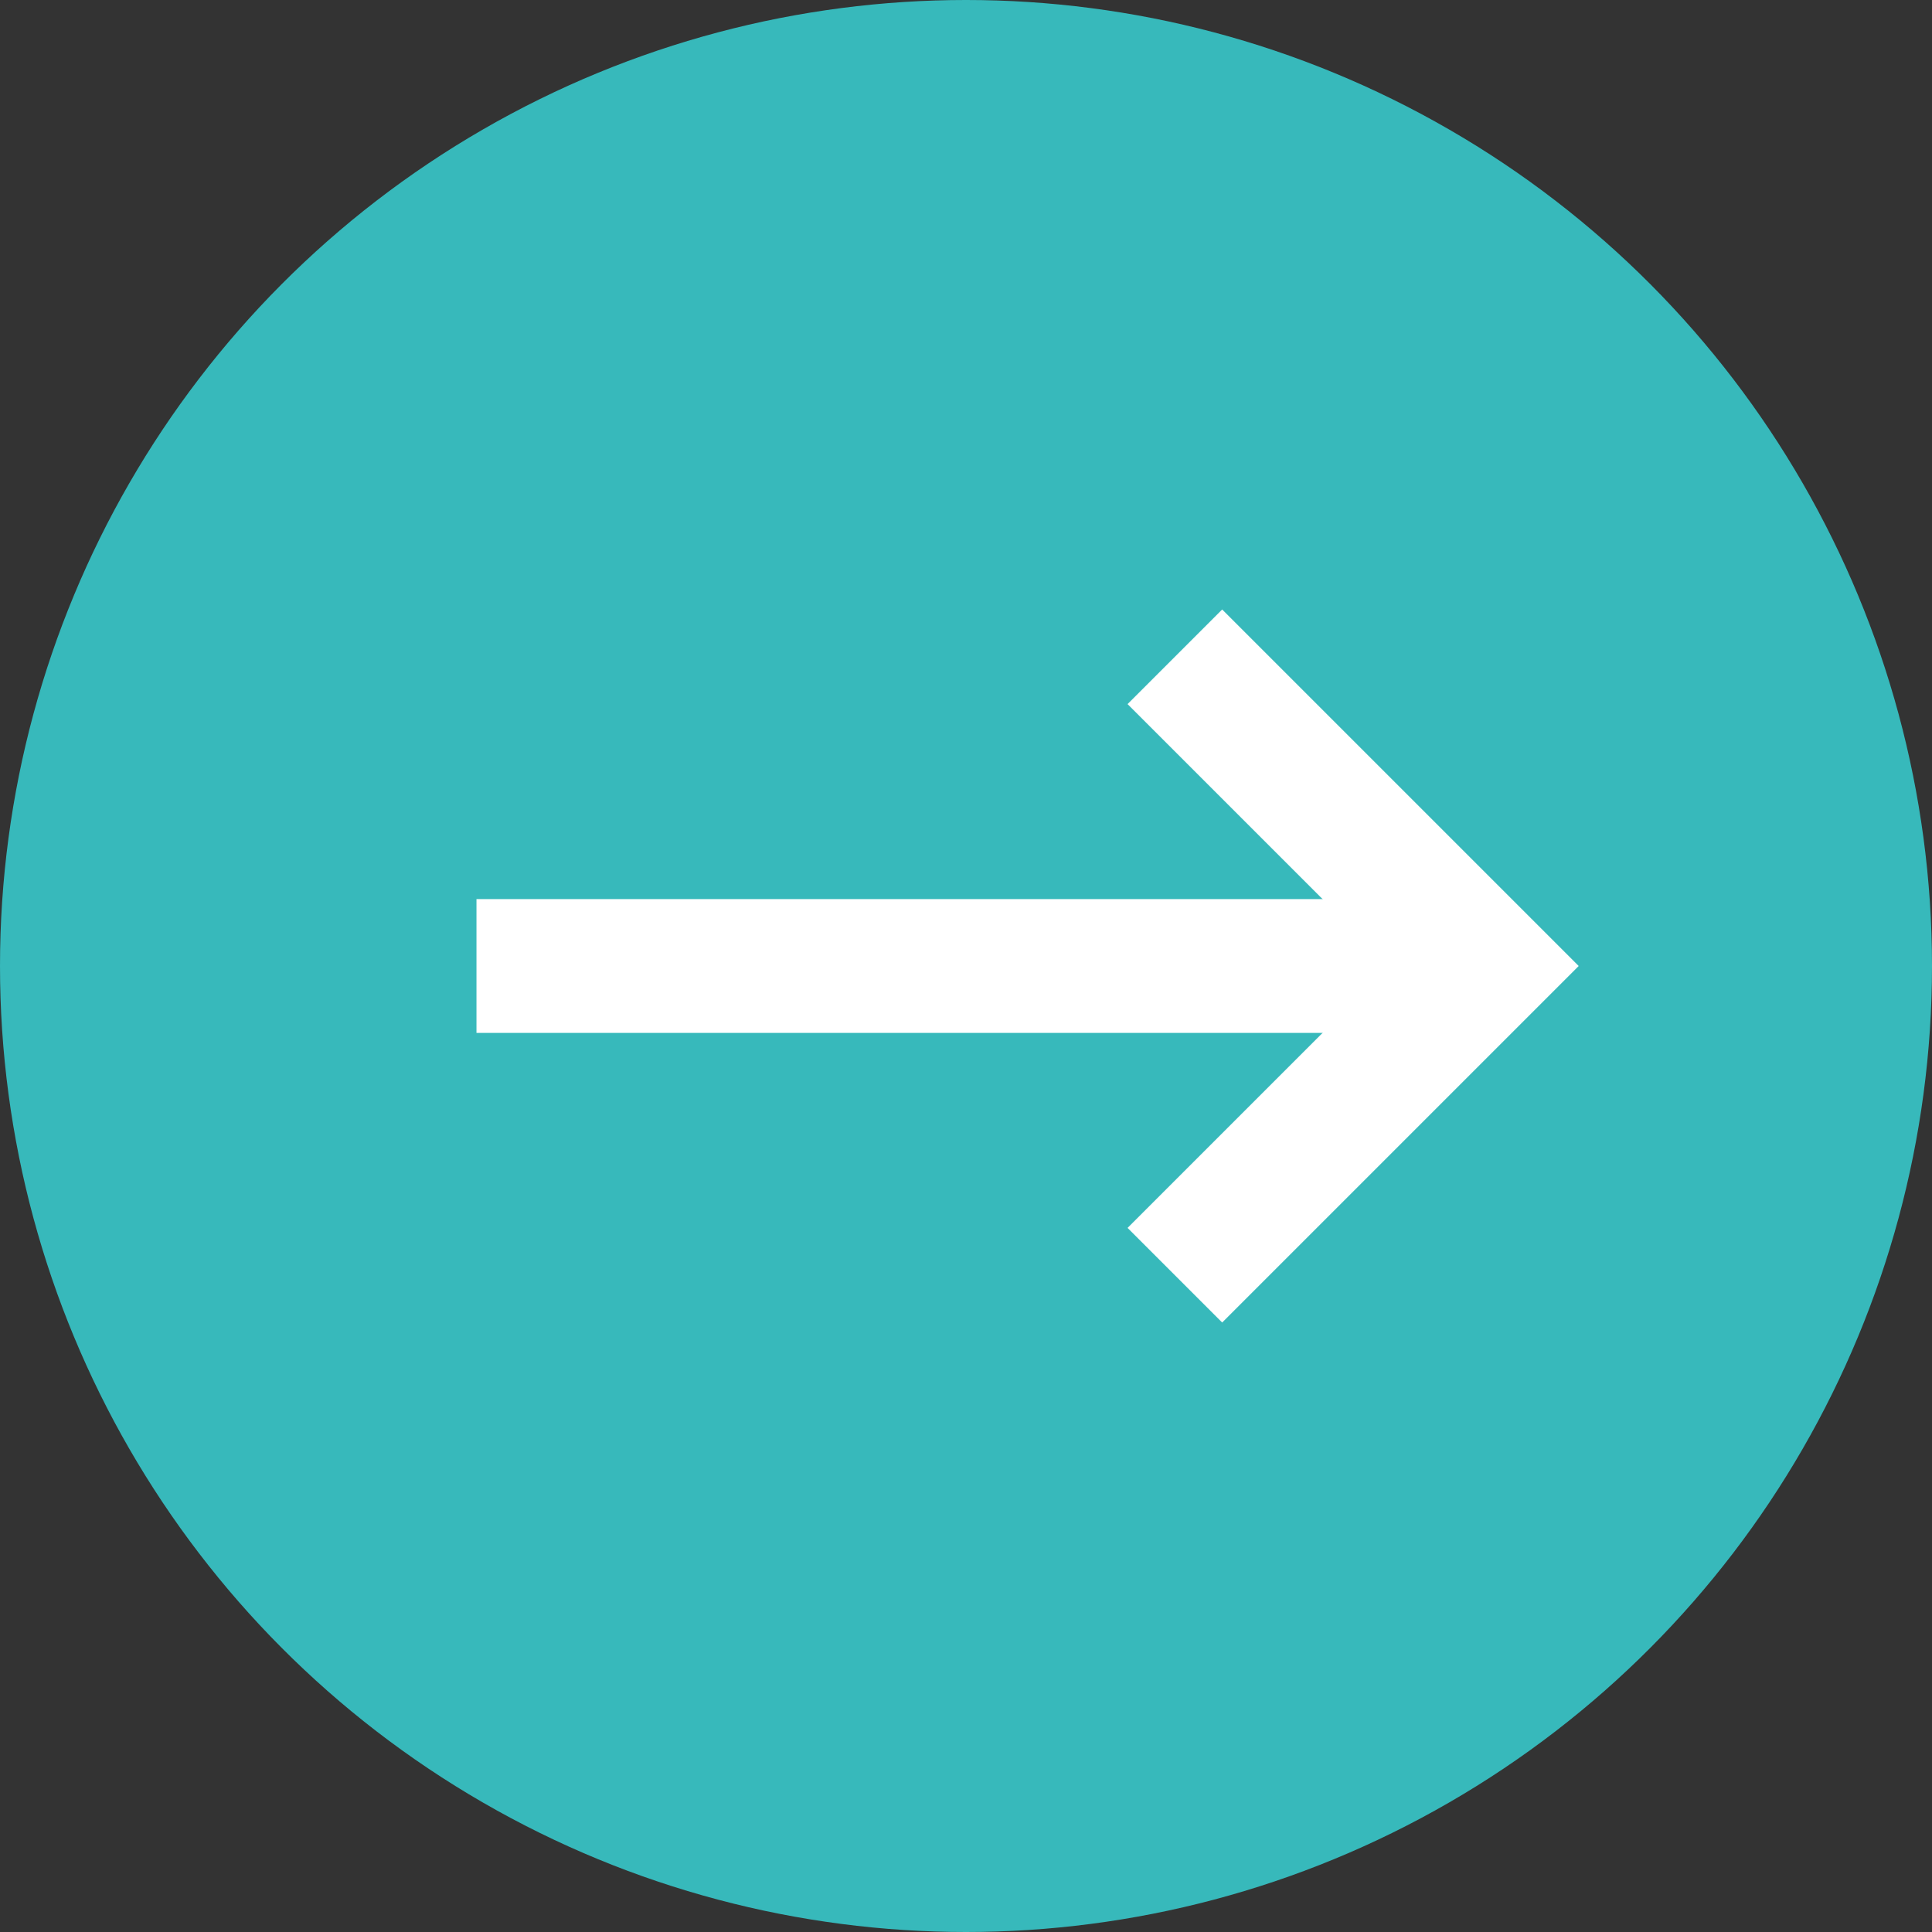 <?xml version="1.0" encoding="UTF-8"?>
<svg id="_レイヤー_2" data-name="レイヤー 2" xmlns="http://www.w3.org/2000/svg" viewBox="0 0 23.68 23.68">
  <rect x="0" y="0" width="23.68" height="23.68" fill="#333333" stroke="none"/>
  <defs>
    <style>
      .cls-1 {
        fill: none;
        stroke: #fff;
        stroke-miterlimit: 10;
        stroke-width: 1.64px;
      }

      .cls-2 {
        fill: #37b9bb;
      }
    </style>
  </defs>
  <g id="_メイン" data-name="メイン">
    <circle class="cls-2" cx="11.84" cy="11.84" r="11.84"/>
    <line class="cls-1" x1="5.84" y1="11.84" x2="18.09" y2="11.84"/>
    <polyline class="cls-1" points="14.4 8.05 18.19 11.84 14.4 15.63"/>
  </g>
</svg>